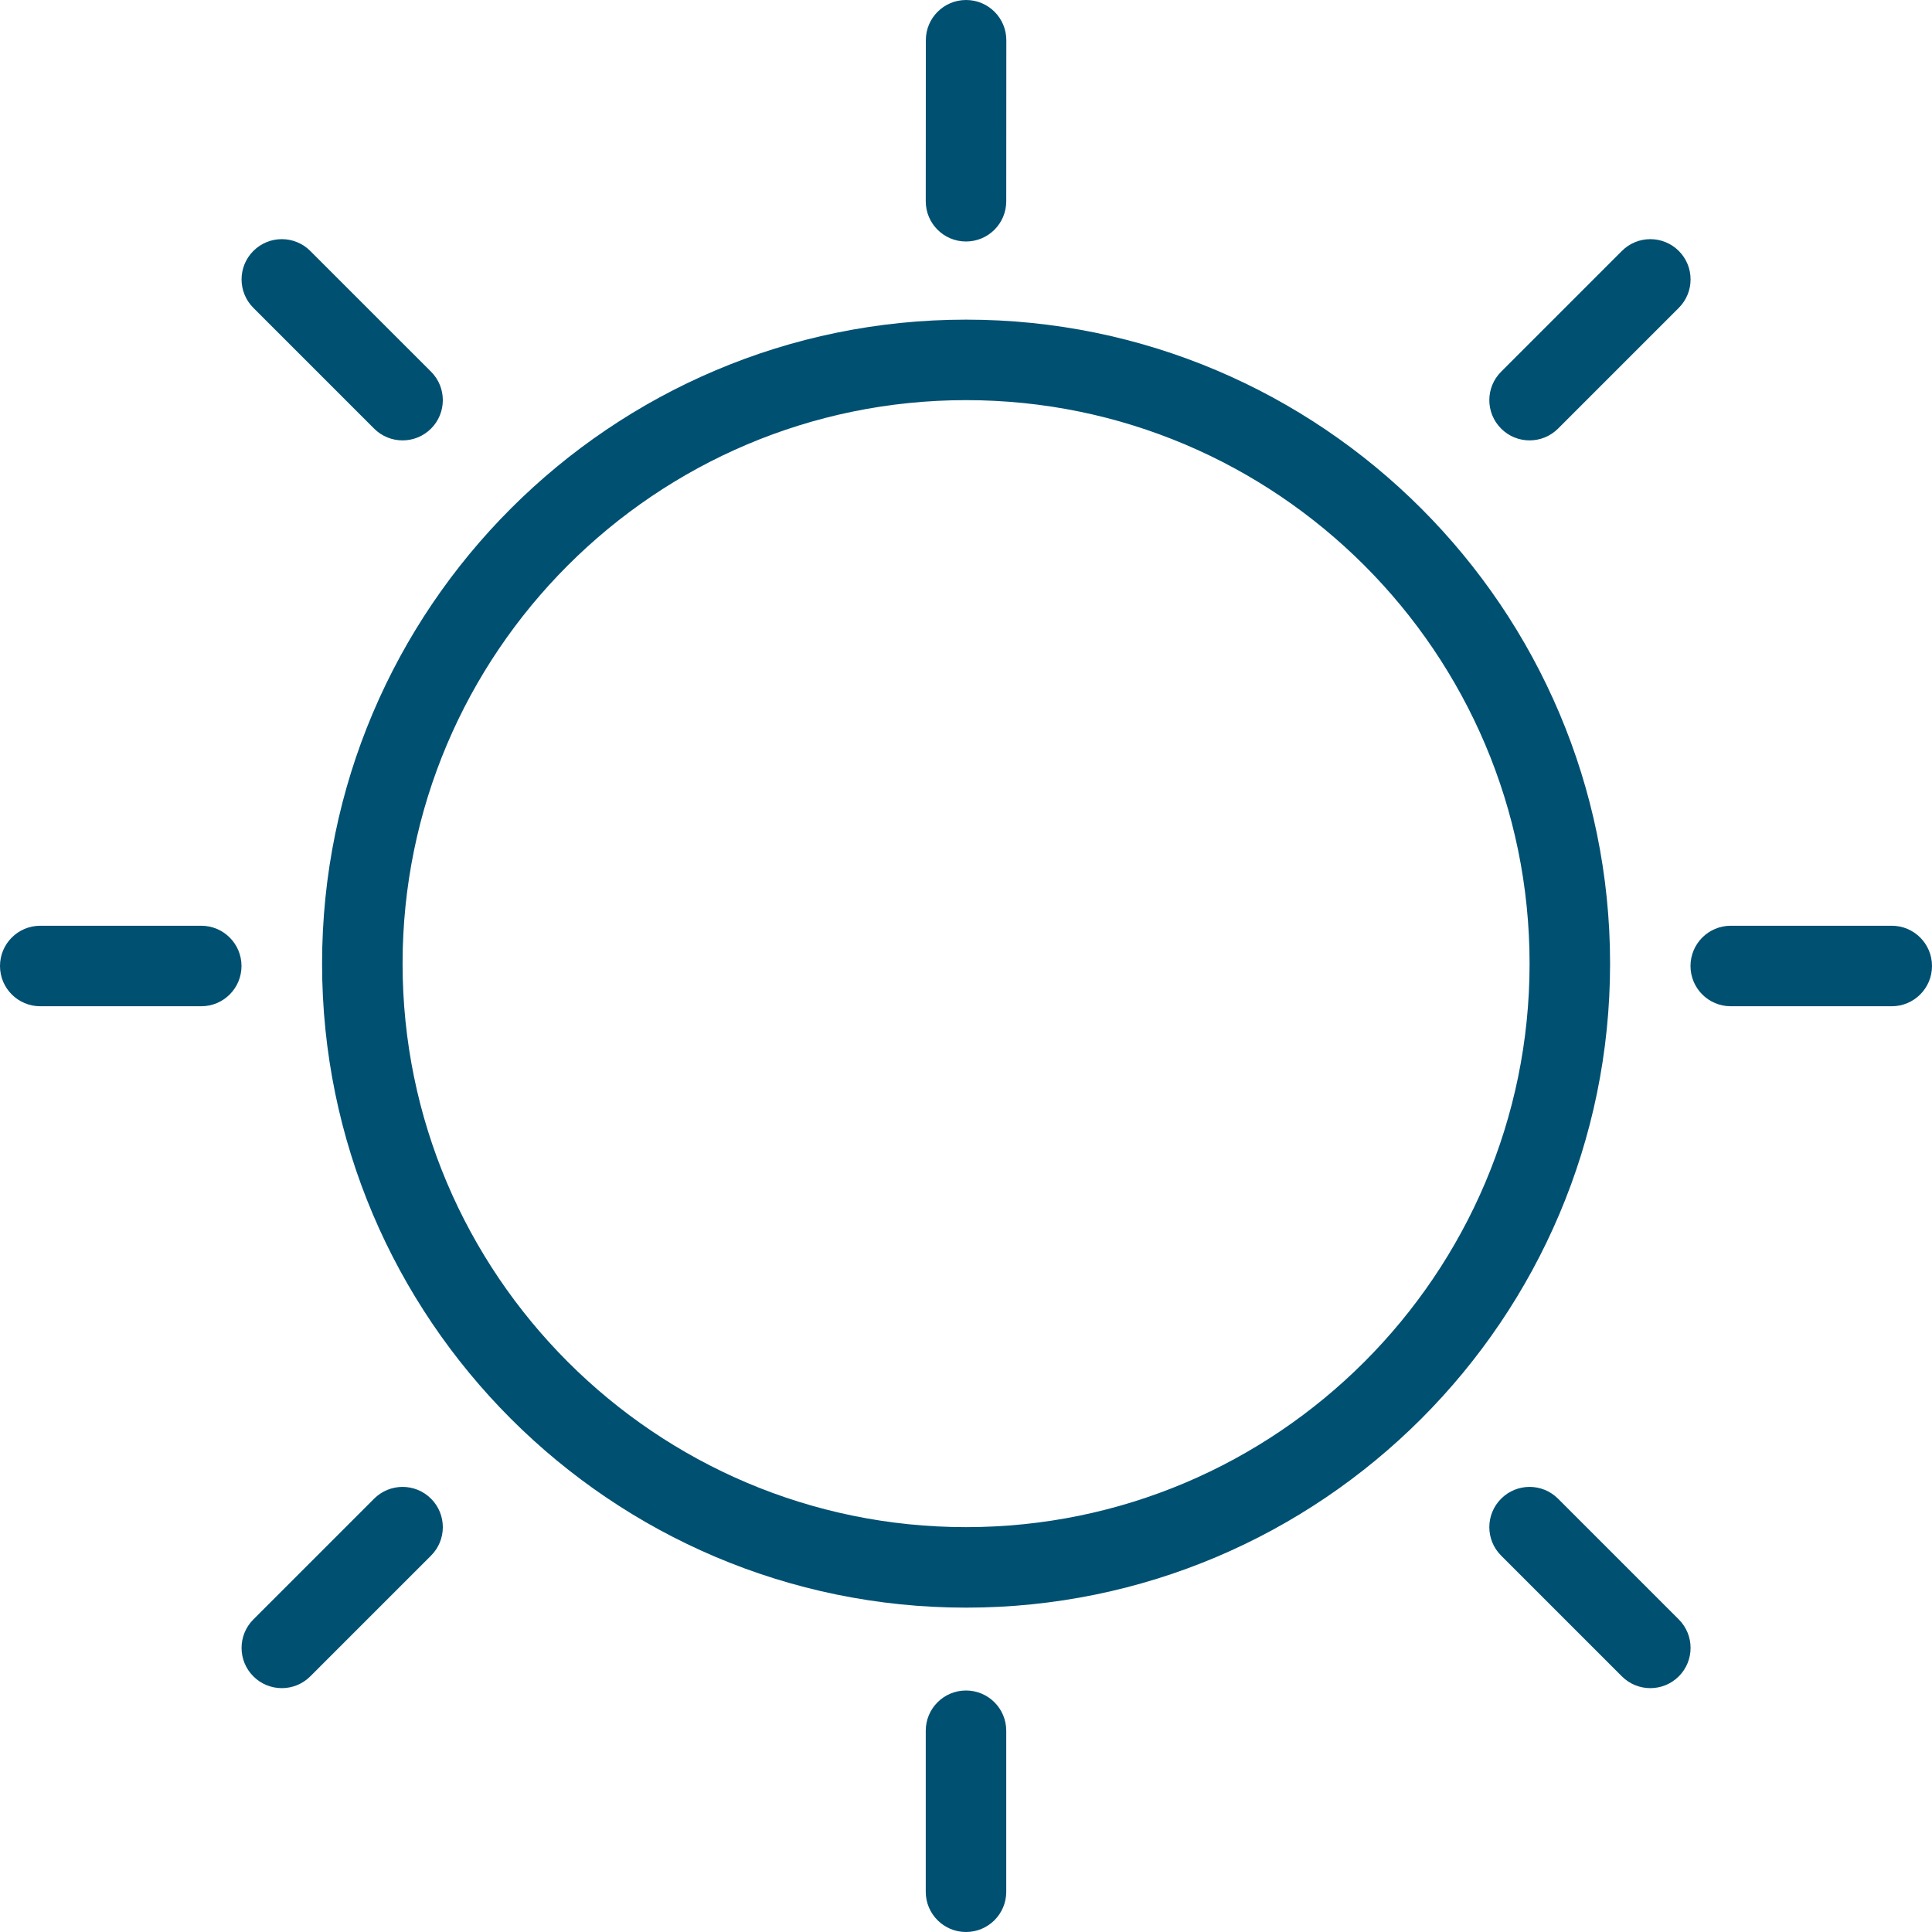 <svg xmlns="http://www.w3.org/2000/svg" xmlns:xlink="http://www.w3.org/1999/xlink" preserveAspectRatio="xMidYMid" width="72" height="72" viewBox="0 0 72 72">
  <defs>
    <style>
      .cls-1 {
        fill: #005072;
        fill-rule: evenodd;
      }
    </style>
  </defs>
  <path d="M70.500,37.500 L64.500,37.500 C63.671,37.500 63.000,36.829 63.000,36.000 C63.000,35.171 63.671,34.500 64.500,34.500 L70.500,34.500 C71.329,34.500 72.000,35.171 72.000,36.000 C72.000,36.829 71.329,37.500 70.500,37.500 ZM58.064,15.973 C57.770,16.266 57.387,16.412 57.003,16.412 C56.619,16.412 56.235,16.266 55.943,15.973 C55.356,15.387 55.356,14.437 55.943,13.852 L60.443,9.352 C61.028,8.766 61.978,8.766 62.564,9.352 C63.149,9.937 63.149,10.887 62.564,11.473 L58.064,15.973 ZM36.003,59.912 C22.769,59.912 12.003,49.145 12.003,35.912 C12.003,22.679 22.769,11.912 36.003,11.912 C49.236,11.912 60.003,22.679 60.003,35.912 C60.003,49.145 49.236,59.912 36.003,59.912 ZM36.003,14.912 C24.425,14.912 15.003,24.334 15.003,35.912 C15.003,47.490 24.425,56.912 36.003,56.912 C47.581,56.912 57.003,47.490 57.003,35.912 C57.003,24.334 47.581,14.912 36.003,14.912 ZM36.000,9.000 C35.171,9.000 34.500,8.329 34.500,7.500 L34.503,1.500 C34.503,0.671 35.174,-0.000 36.003,-0.000 C36.832,-0.000 37.503,0.671 37.503,1.500 L37.500,7.500 C37.500,8.329 36.829,9.000 36.000,9.000 ZM15.003,16.412 C14.619,16.412 14.235,16.266 13.942,15.973 L9.442,11.473 C8.856,10.887 8.856,9.937 9.442,9.352 C10.028,8.766 10.978,8.766 11.563,9.352 L16.064,13.852 C16.649,14.437 16.649,15.387 16.064,15.973 C15.770,16.266 15.387,16.412 15.003,16.412 ZM7.500,37.500 L1.500,37.500 C0.671,37.500 -0.000,36.829 -0.000,36.000 C-0.000,35.171 0.671,34.500 1.500,34.500 L7.500,34.500 C8.329,34.500 9.000,35.171 9.000,36.000 C9.000,36.829 8.329,37.500 7.500,37.500 ZM13.942,55.852 C14.528,55.266 15.478,55.266 16.064,55.852 C16.649,56.438 16.649,57.387 16.064,57.973 L11.563,62.473 C11.270,62.766 10.887,62.912 10.503,62.912 C10.119,62.912 9.735,62.766 9.442,62.473 C8.856,61.887 8.856,60.938 9.442,60.352 L13.942,55.852 ZM36.000,63.000 C36.829,63.000 37.500,63.671 37.500,64.500 L37.500,70.500 C37.500,71.329 36.829,72.000 36.000,72.000 C35.171,72.000 34.500,71.329 34.500,70.500 L34.500,64.500 C34.500,63.671 35.171,63.000 36.000,63.000 ZM58.064,55.852 L62.564,60.352 C63.149,60.938 63.149,61.887 62.564,62.473 C62.270,62.766 61.887,62.912 61.503,62.912 C61.119,62.912 60.735,62.766 60.443,62.473 L55.943,57.973 C55.356,57.387 55.356,56.438 55.943,55.852 C56.528,55.266 57.478,55.266 58.064,55.852 Z" class="cls-1"/>
</svg>

